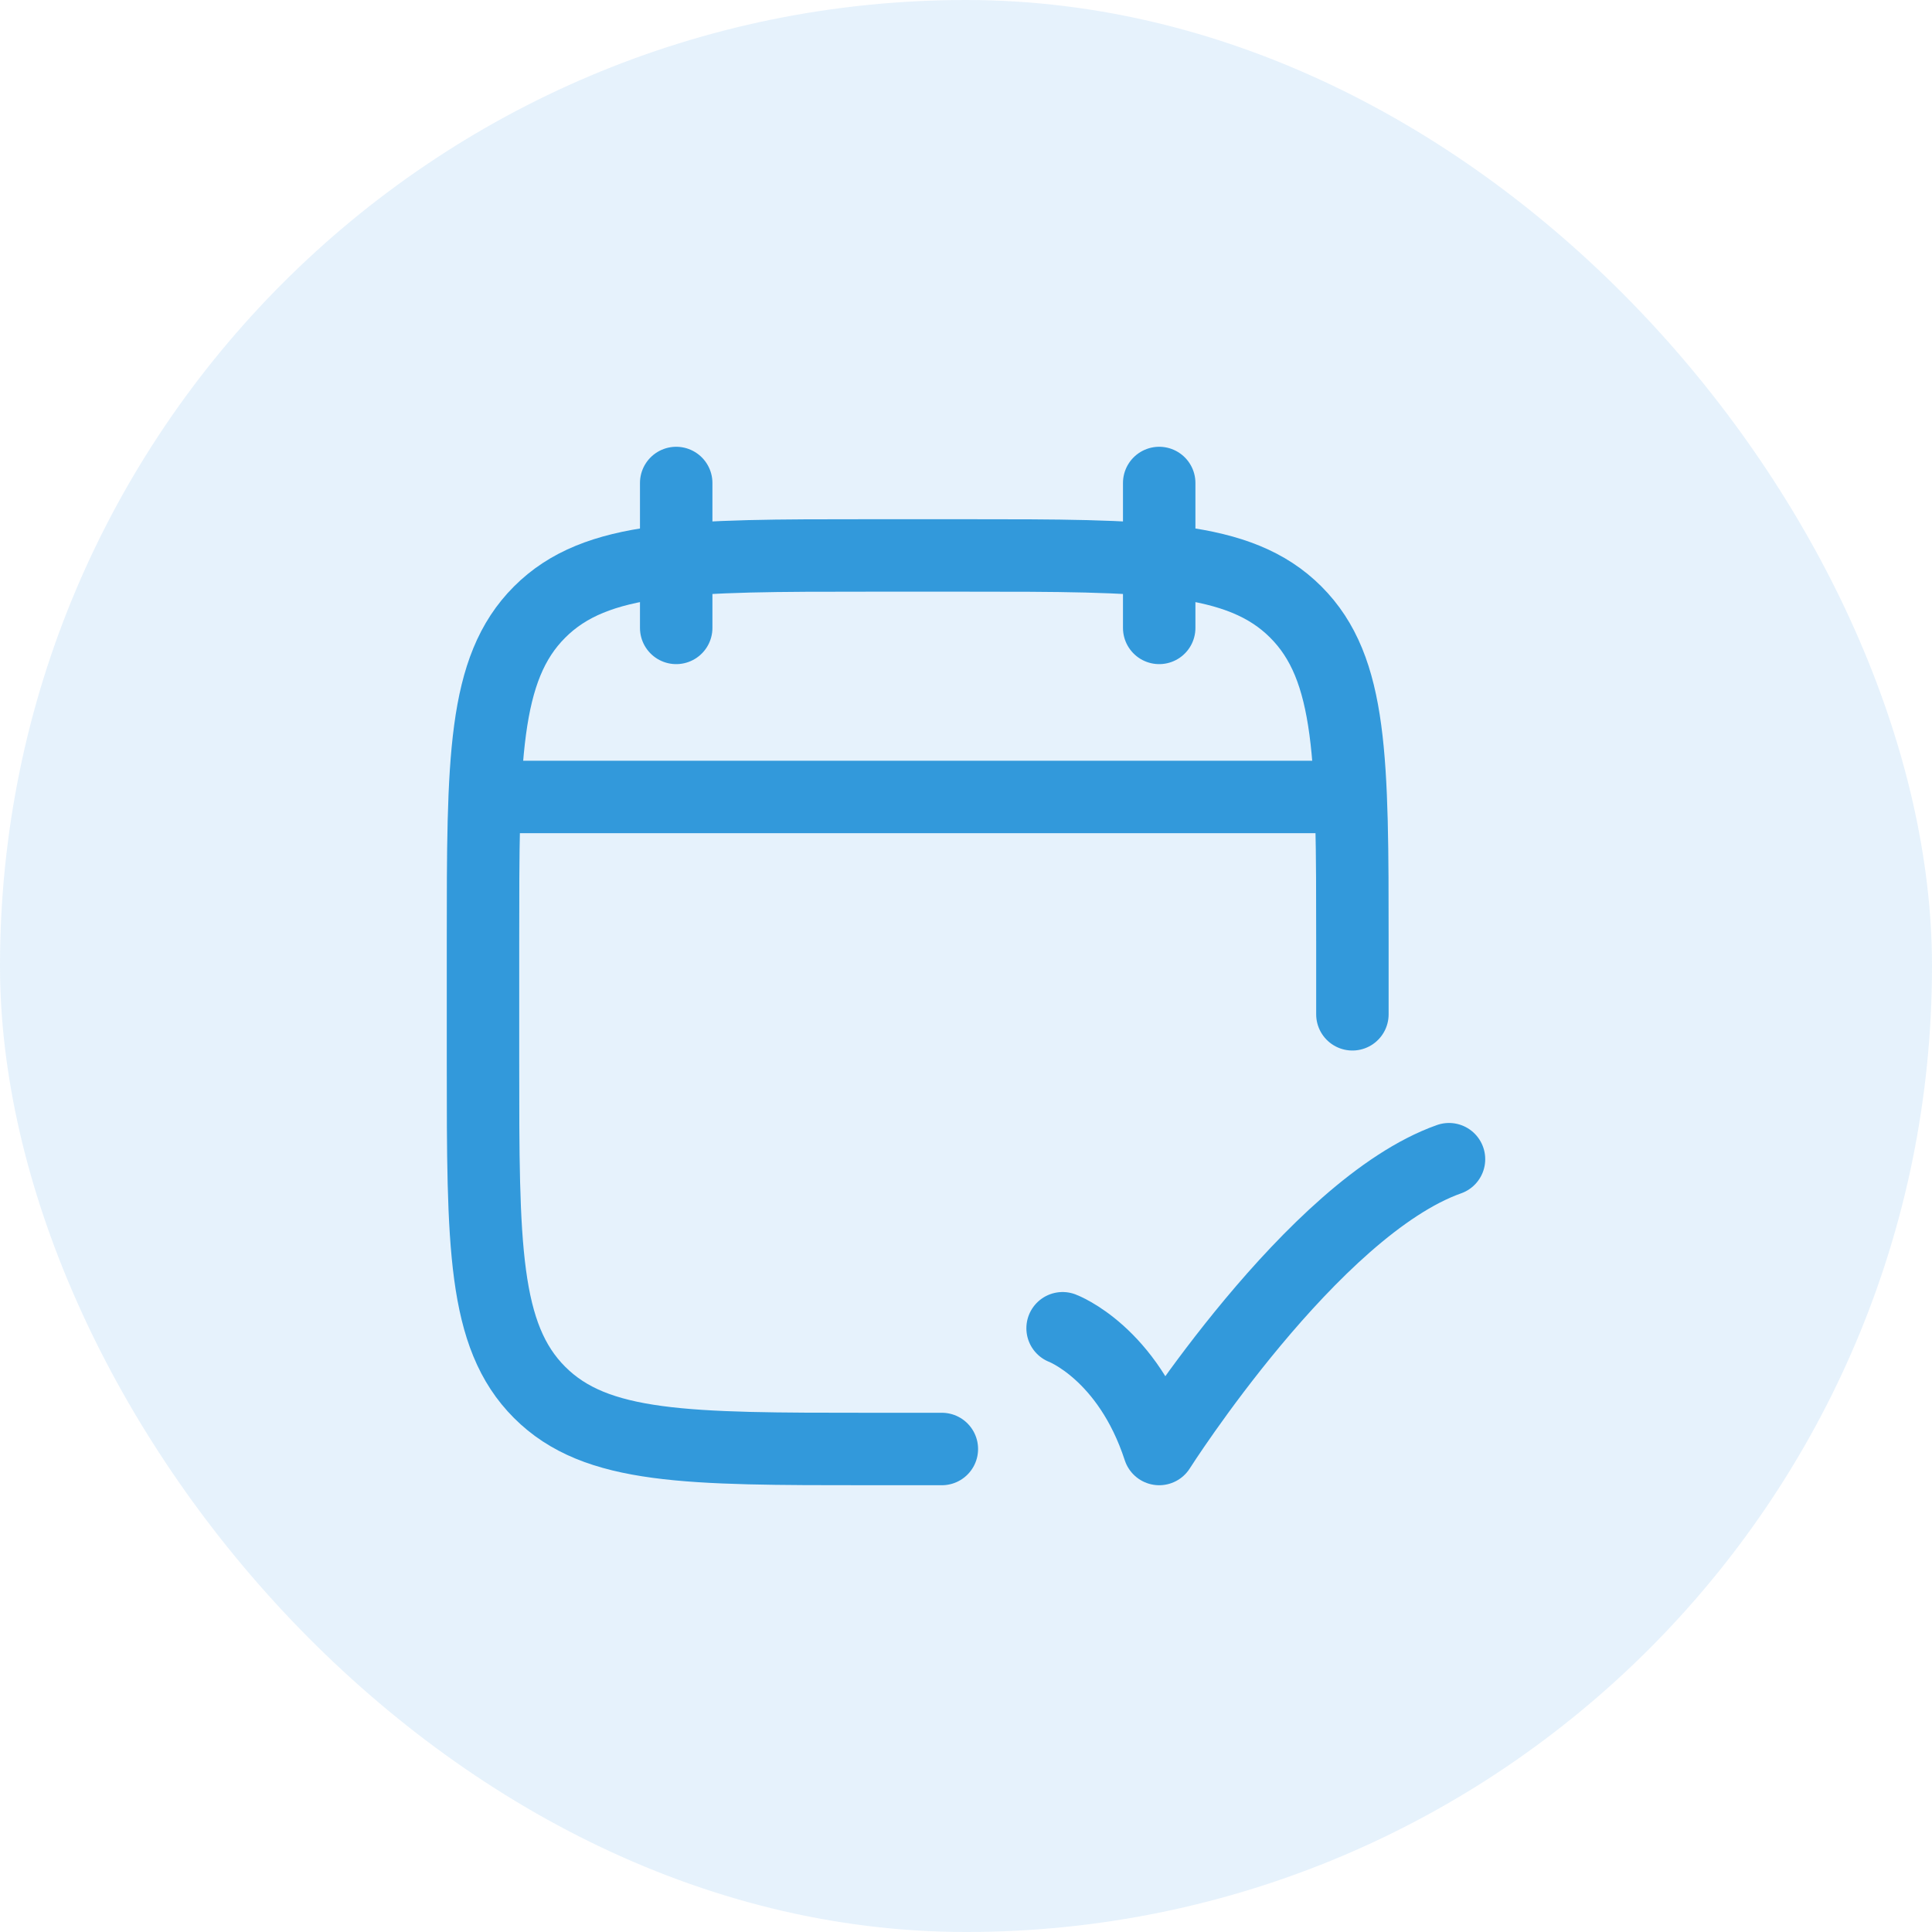 <svg width="40" height="40" viewBox="0 0 40 40" fill="none" xmlns="http://www.w3.org/2000/svg">
<rect width="40" height="40" rx="20" fill="#0081DD" fill-opacity="0.1"/>
<path d="M24 10V13M14 10V13" stroke="#3299DB" stroke-width="1.5" stroke-linecap="round" stroke-linejoin="round"/>
<path d="M28 21V19.5C28 15.729 28 13.843 26.828 12.672C25.657 11.5 23.771 11.5 20 11.5H18C14.229 11.5 12.343 11.5 11.172 12.672C10 13.843 10 15.729 10 19.5V22C10 25.771 10 27.657 11.172 28.828C12.343 30 14.229 30 18 30H19.5" stroke="#3299DB" stroke-width="1.5" stroke-linecap="round" stroke-linejoin="round"/>
<path d="M22 27.5C22 27.5 23.349 28.007 24 30C24 30 27.177 25 30 24" stroke="#3299DB" stroke-width="1.5" stroke-linecap="round" stroke-linejoin="round"/>
<path d="M10.5 16.5H27.5" stroke="#3299DB" stroke-width="1.5" stroke-linecap="round" stroke-linejoin="round"/>
</svg>
